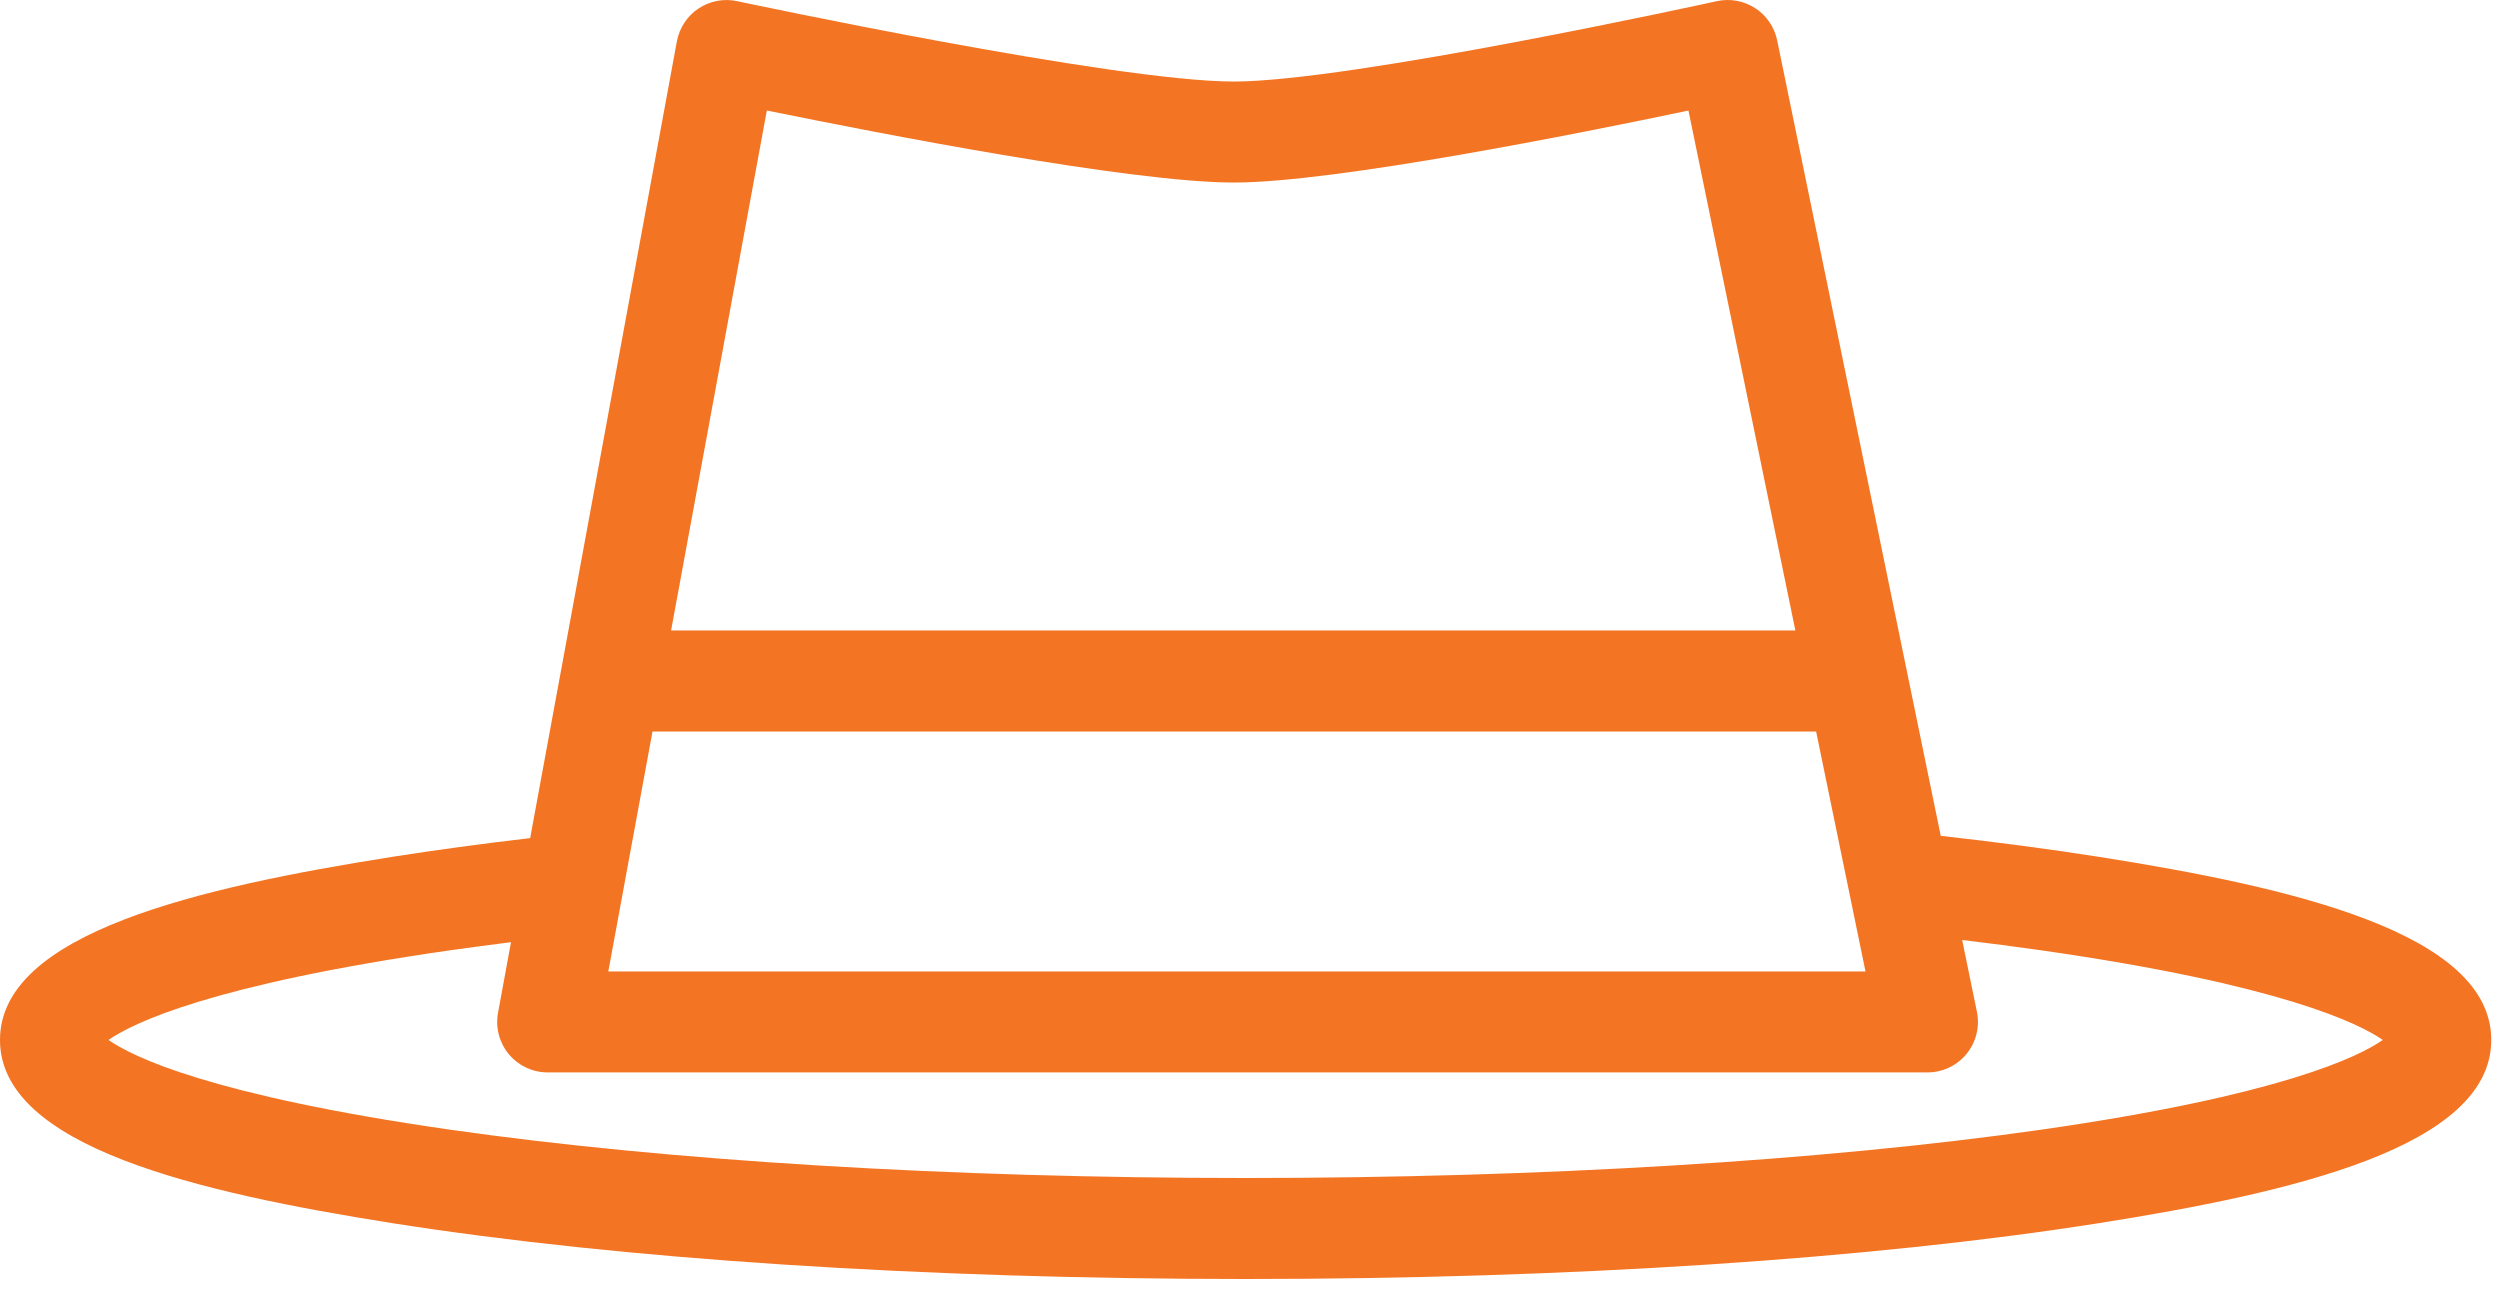 <?xml version="1.0" encoding="UTF-8" standalone="no"?> <svg xmlns="http://www.w3.org/2000/svg" xmlns:xlink="http://www.w3.org/1999/xlink" width="100%" height="100%" viewBox="0 0 60 31" version="1.1" xml:space="preserve" style="fill-rule:evenodd;clip-rule:evenodd;stroke-linejoin:round;stroke-miterlimit:1.414;"><path d="M14.651,23.036l1.009,-5.48l27.927,0l1.185,5.759l-30.121,0l-0.052,0l0.052,-0.279Zm25.872,-20.383l2.566,12.479l-26.983,0l2.298,-12.48c2.626,0.537 8.727,1.729 11.209,1.729c2.418,0 8.347,-1.189 10.91,-1.728m8.461,24.46c-5.229,0.747 -12.008,1.159 -19.089,1.159c-7.082,0 -13.861,-0.412 -19.089,-1.159c-5.76,-0.825 -7.636,-1.757 -8.202,-2.154c0.566,-0.395 2.442,-1.328 8.202,-2.152c0.472,-0.067 0.962,-0.132 1.458,-0.194l-0.311,1.694c-0.066,0.354 0.03,0.719 0.26,0.995c0.23,0.276 0.571,0.436 0.932,0.436l33.113,0c0.365,0 0.71,-0.163 0.94,-0.445c0.23,-0.283 0.321,-0.653 0.248,-1.011l-0.354,-1.722c0.649,0.077 1.282,0.16 1.892,0.247c5.76,0.824 7.636,1.757 8.203,2.152c-0.567,0.397 -2.443,1.329 -8.203,2.154m1.381,-6.55c-1.182,-0.186 -2.451,-0.353 -3.787,-0.503l-0.815,-3.961l-3.111,-15.131c-0.065,-0.318 -0.256,-0.596 -0.527,-0.772c-0.273,-0.177 -0.604,-0.237 -0.921,-0.168c-0.088,0.02 -8.792,1.929 -11.591,1.929c-2.881,0 -11.832,-1.911 -11.922,-1.929c-0.318,-0.069 -0.654,-0.005 -0.927,0.176c-0.272,0.182 -0.459,0.467 -0.519,0.789l-2.781,15.105c0,0 -0.001,0.002 -0.001,0.003l-0.739,4.014c-1.158,0.135 -2.261,0.284 -3.3,0.448c-4.66,0.735 -9.424,1.832 -9.424,4.396c0,2.565 4.764,3.662 9.424,4.398c5.478,0.864 12.748,1.339 20.471,1.339c7.723,0 14.992,-0.475 20.47,-1.339c4.661,-0.736 9.425,-1.833 9.425,-4.398c0,-2.564 -4.764,-3.661 -9.425,-4.396" style="fill:#f37422;fill-rule:nonzero;"></path></svg> 